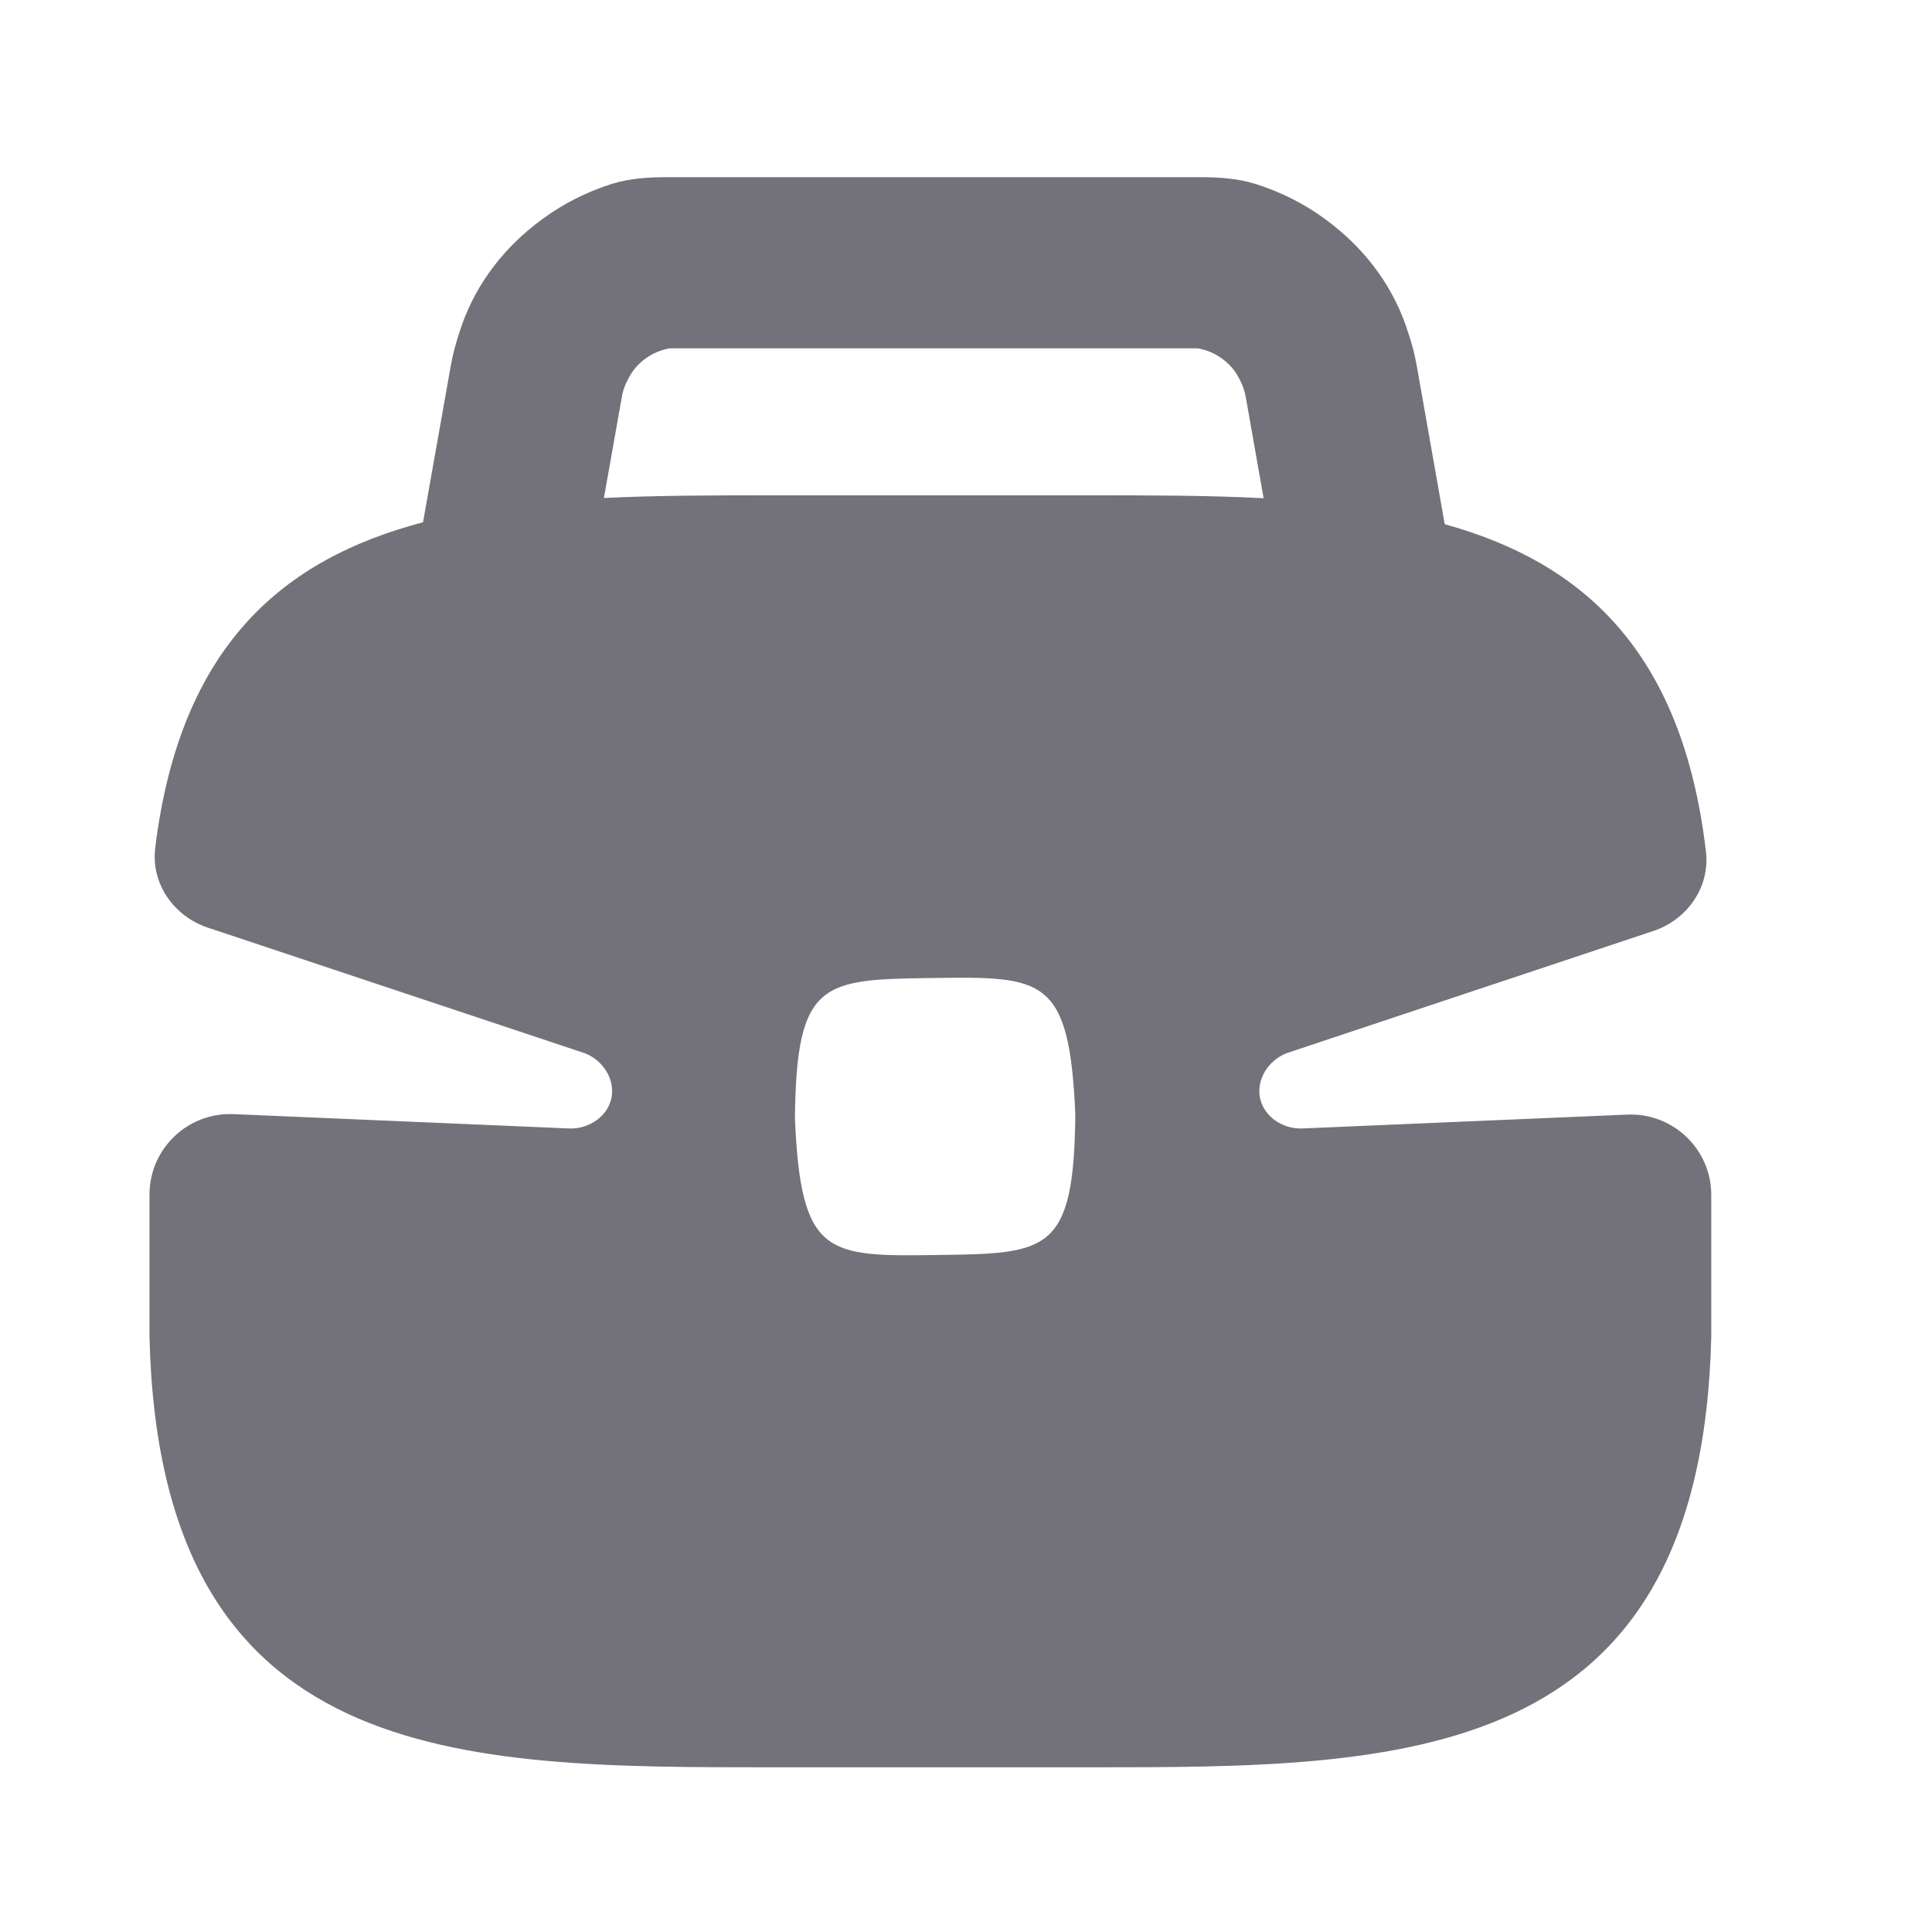 <svg width="24" height="24" viewBox="0 0 24 24" fill="none" xmlns="http://www.w3.org/2000/svg">
<path d="M14.905 2.201C15.136 2.201 15.368 2.215 15.589 2.283C15.847 2.363 16.102 2.481 16.34 2.637C16.356 2.647 16.372 2.659 16.388 2.67C16.442 2.707 16.496 2.747 16.549 2.788C16.553 2.792 16.558 2.795 16.562 2.799C16.982 3.131 17.326 3.585 17.497 4.145C17.544 4.282 17.578 4.421 17.602 4.559L17.947 6.512C19.641 6.981 20.897 8.067 21.192 10.579C21.244 11.021 20.959 11.426 20.536 11.566L15.982 13.083C15.757 13.172 15.604 13.408 15.653 13.642C15.703 13.875 15.939 14.029 16.181 14.018L20.215 13.846C20.784 13.822 21.258 14.276 21.258 14.845V16.608C21.13 21.954 17.406 21.954 13.547 21.954H9.567C5.708 21.954 1.985 21.954 1.857 16.608V14.839C1.857 14.271 2.332 13.816 2.9 13.84L7.067 14.018C7.309 14.029 7.545 13.875 7.595 13.642C7.644 13.408 7.491 13.172 7.266 13.084L2.583 11.524C2.159 11.383 1.874 10.977 1.928 10.534C2.238 8.011 3.527 6.942 5.255 6.488L5.597 4.559C5.621 4.421 5.656 4.282 5.702 4.145C5.873 3.585 6.217 3.131 6.636 2.799C6.64 2.795 6.646 2.792 6.65 2.788C6.703 2.747 6.756 2.707 6.811 2.67C6.826 2.659 6.842 2.647 6.858 2.637C7.096 2.481 7.351 2.362 7.609 2.282C7.83 2.214 8.062 2.201 8.293 2.201H14.905ZM11.589 12.149C10.221 12.168 9.892 12.173 9.875 13.893C9.948 15.613 10.277 15.608 11.645 15.59C13.012 15.572 13.341 15.567 13.358 13.846C13.285 12.127 12.956 12.131 11.589 12.149ZM8.321 4.327C8.101 4.364 7.909 4.504 7.812 4.692C7.769 4.766 7.738 4.849 7.724 4.936L7.502 6.186C8.172 6.154 8.867 6.153 9.567 6.153H13.547C14.276 6.153 15.001 6.153 15.697 6.189L15.476 4.936C15.461 4.849 15.43 4.766 15.388 4.692C15.29 4.505 15.098 4.364 14.878 4.327H8.321Z" fill="#73727A"/>
</svg>
